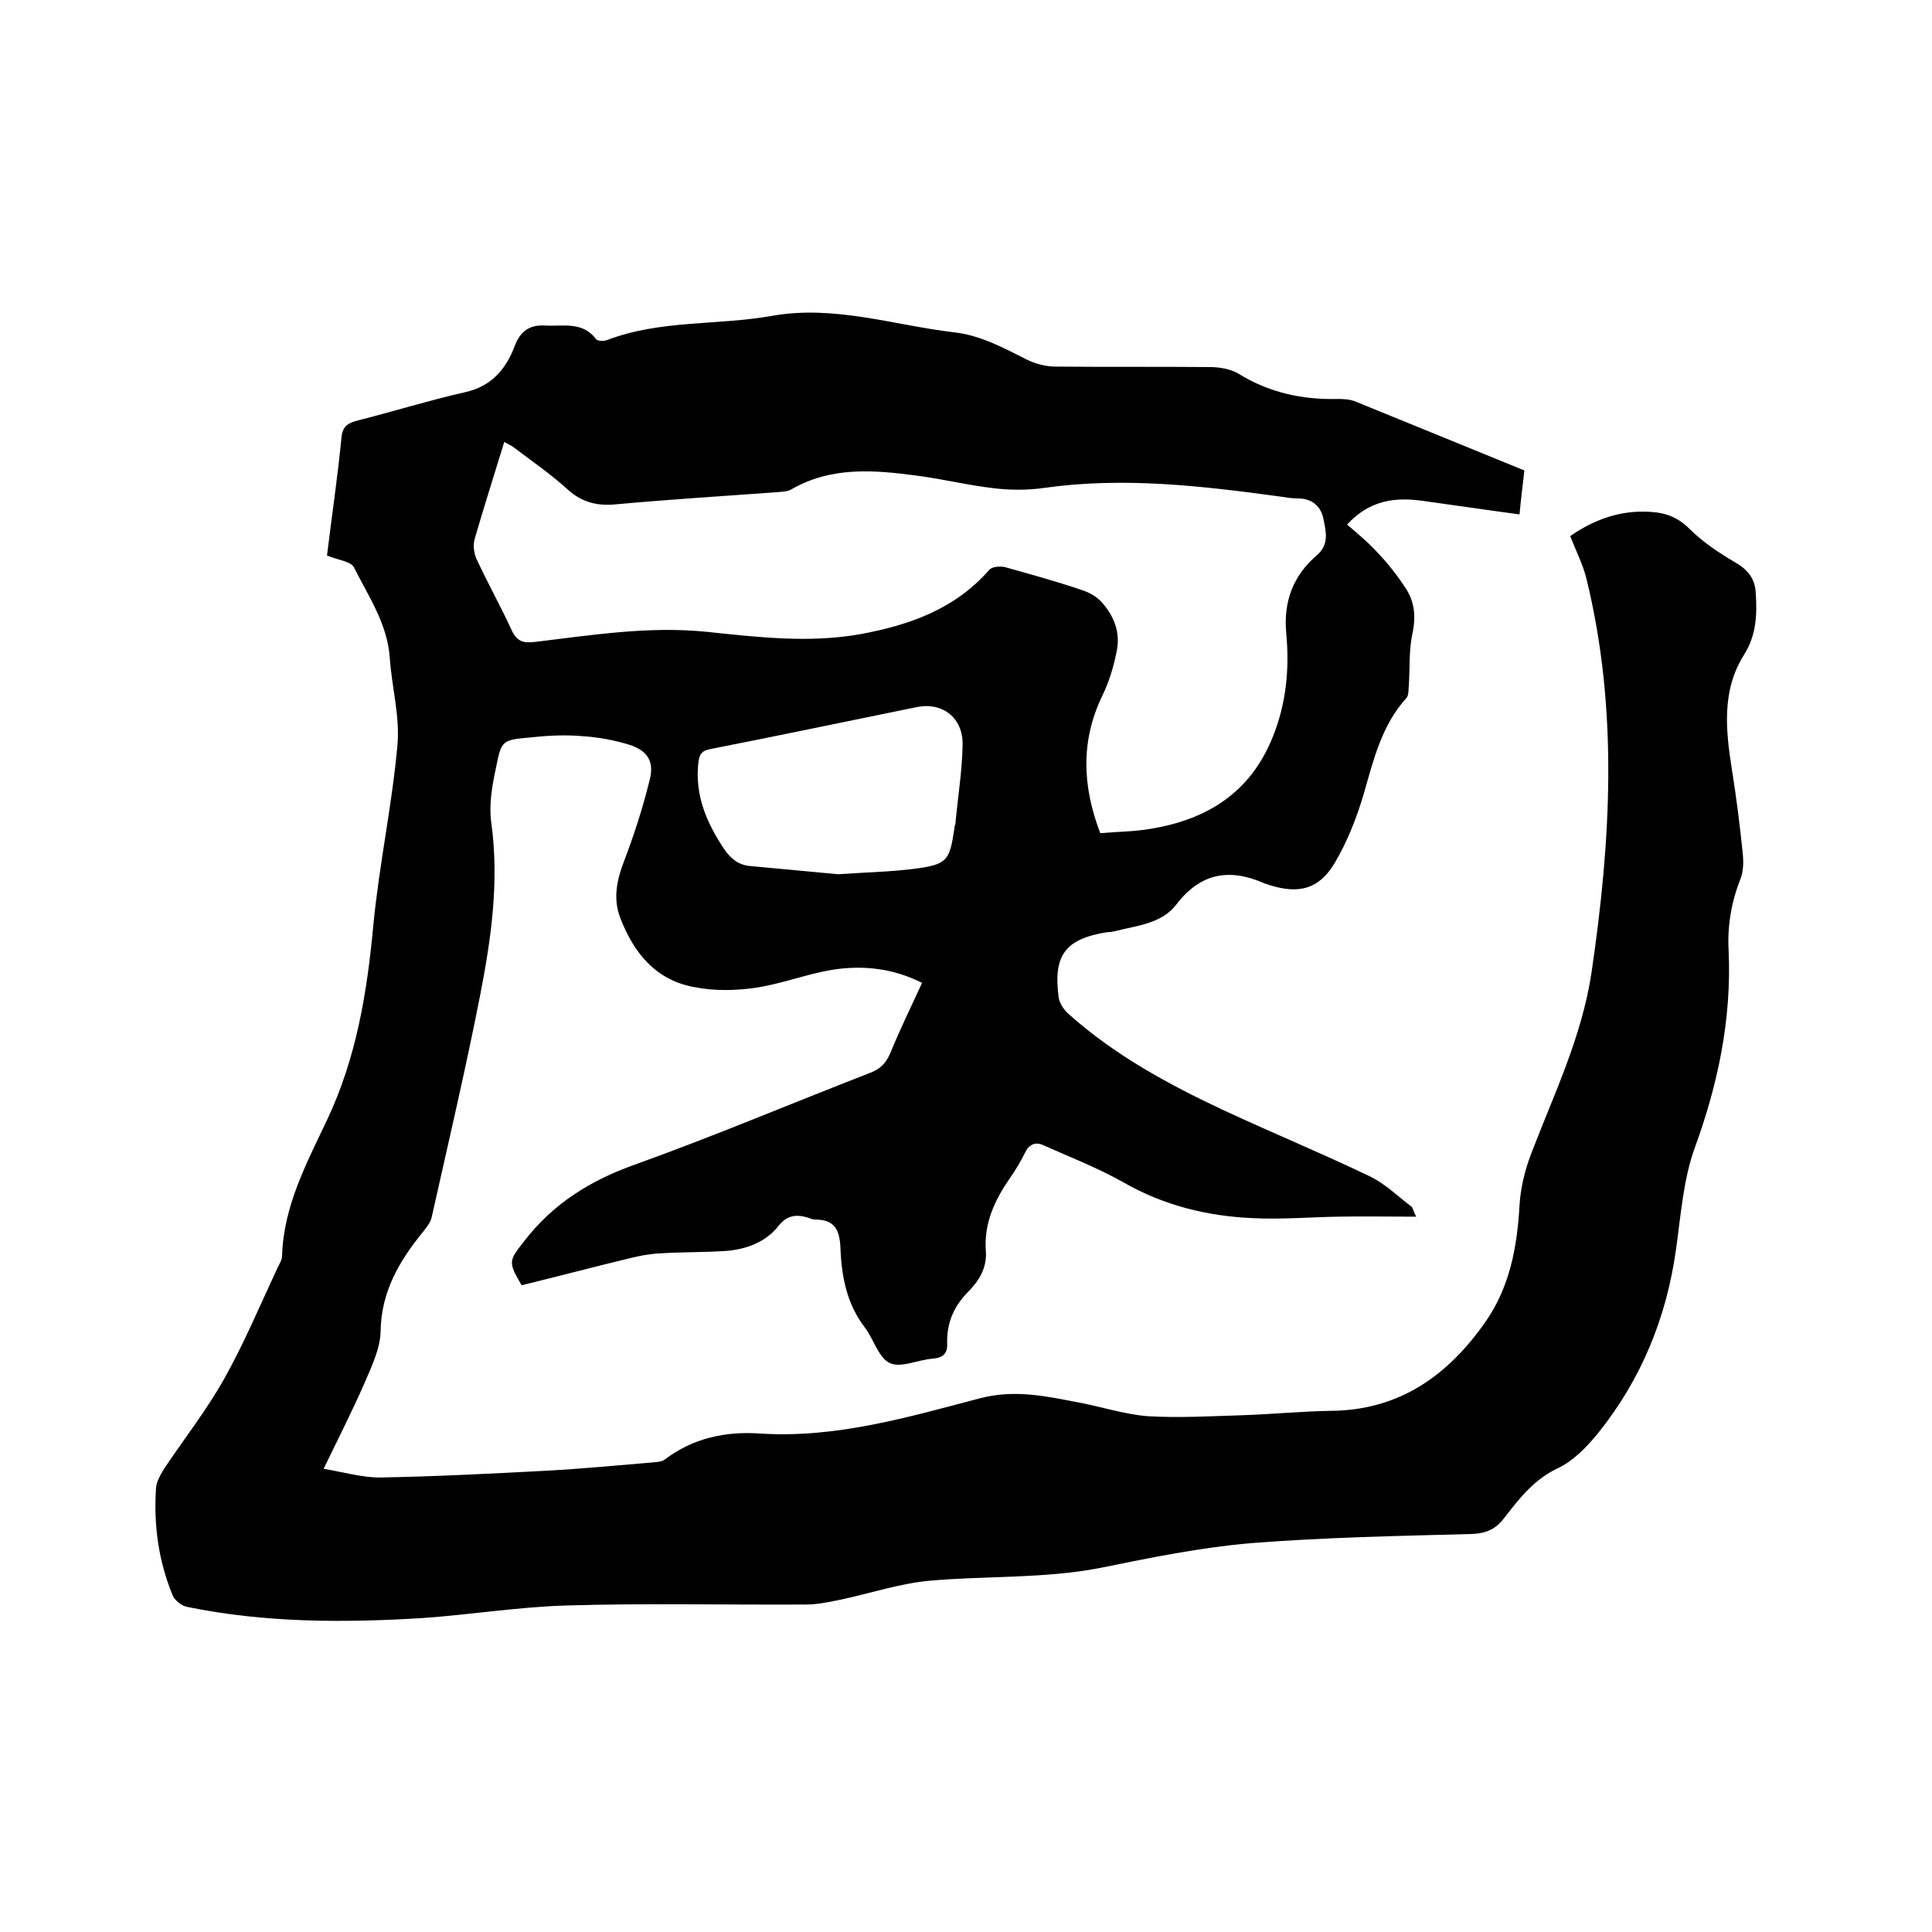 <svg enable-background="new 0 0 400 400" viewBox="0 0 400 400" xmlns="http://www.w3.org/2000/svg"><path d="m67.7 115c1-8.1 2.2-16.3 3-24.4.2-2.3 1.3-3 3.2-3.5 7.5-1.9 14.9-4.2 22.4-5.9 5.4-1.2 8.4-4.7 10.2-9.4 1.2-3.3 3.2-4.6 6.4-4.4 3.7.2 7.7-.9 10.5 2.8.3.4 1.6.5 2.3.2 11-4.2 22.8-3 34.1-5 12.9-2.3 25.1 1.9 37.7 3.4 5.5.6 10.2 3.2 15 5.6 1.8.9 4 1.5 6 1.5 10.7.1 21.4 0 32.1.1 1.9 0 4.1.4 5.7 1.3 6.4 4 13.4 5.5 20.8 5.3 1.2 0 2.6.1 3.7.6 11.5 4.7 23.1 9.4 34.8 14.2-.3 2.9-.7 5.7-1 9.1-6.8-.9-13.4-1.9-20-2.8-5.7-.8-11-.2-15.7 4.9 2.2 1.9 4.4 3.7 6.3 5.8 2.1 2.2 4 4.6 5.7 7.2 2 2.9 2.3 6.1 1.5 9.7-.7 3.3-.5 6.9-.7 10.3-.1 1 0 2.3-.5 2.9-5.1 5.6-6.8 12.7-8.8 19.7-1.5 5.1-3.5 10.2-6.2 14.7-3.2 5.2-7.3 6.2-13.2 4.4-.4-.1-.8-.3-1.2-.4-7.2-3.2-13.2-2.2-18.2 4.3-3.1 4.1-8.2 4.4-12.8 5.6-.5.1-1 .2-1.6.2-8.7 1.4-11.2 4.8-10 13.6.2 1.2 1.1 2.5 2 3.3 9.5 8.5 20.5 14.5 32 19.9 10.1 4.7 20.3 8.9 30.3 13.7 3.2 1.5 5.8 4.1 8.7 6.3.3.2.3.7 1 2.1-5.8 0-11-.1-16.3 0-5.8.1-11.7.6-17.5.3-9.4-.4-18.4-2.6-26.8-7.4-5.3-3-11-5.2-16.6-7.7-1.7-.8-3-.1-3.8 1.6-.9 1.8-1.9 3.5-3.1 5.2-3.1 4.5-5.4 9.3-5 15 .3 3.6-1.4 6.3-3.8 8.7-2.9 3-4.3 6.4-4.2 10.5.1 2.1-.8 3-3 3.2-3 .2-6.6 2-8.9.9s-3.3-4.9-5.1-7.3c-3.8-4.9-4.9-10.7-5.1-16.7-.2-3.7-1.3-5.7-5.2-5.7-.5 0-1-.2-1.5-.4-2.4-.7-4.3-.6-6.2 1.8-2.6 3.3-6.7 4.8-10.9 5.1-4.5.3-9.1.2-13.6.5-2.1.1-4.2.5-6.2 1-7.5 1.8-15 3.8-22.4 5.6-2.9-4.9-2.6-5.1.5-9.1 6-7.8 13.7-12.6 23-15.9 16.4-5.9 32.5-12.7 48.7-19 2.1-.8 3.2-2 4.1-4 2-4.9 4.3-9.6 6.6-14.6-6.1-3.1-12.4-3.7-18.7-2.7-5.3.9-10.4 2.9-15.7 3.7-4.1.6-8.5.7-12.6-.1-8.1-1.4-12.7-7.1-15.5-14.4-1.5-4-.7-7.8.8-11.7 2.1-5.5 3.9-11.1 5.3-16.8 1-3.8-.4-6.1-4.2-7.3-3.2-1-6.6-1.6-9.9-1.8-3.6-.3-7.2-.1-10.8.3-5.6.5-5.8.6-6.9 6.2-.8 3.7-1.5 7.6-1 11.3 1.7 12.2 0 24.1-2.3 35.9-3 15.3-6.6 30.6-10 45.8-.2 1.1-1 2.1-1.7 3-5 6.1-8.8 12.5-8.9 20.8-.1 3.6-1.9 7.3-3.4 10.8-2.5 5.7-5.3 11.2-8.4 17.6 4.2.7 7.9 1.8 11.6 1.8 11.5-.2 23-.8 34.5-1.4 7.3-.4 14.6-1.1 21.8-1.7.9-.1 2-.1 2.7-.6 5.9-4.5 12.7-5.9 19.8-5.4 15.8 1 30.6-3.4 45.5-7.3 7.2-1.9 13.8-.4 20.6.9 4.7.9 9.3 2.4 14 2.8 6.6.4 13.3 0 19.9-.2 6-.2 12-.8 18.1-.9 14.2-.1 24.3-7.3 32.1-18.5 5-7.2 6.5-15.4 7-24 .2-3.6 1.1-7.3 2.4-10.7 4.7-12.3 10.5-24.2 12.5-37.5 4-27.2 5.6-54.3-1-81.4-.7-3-2.2-5.9-3.4-9 5-3.5 10.6-5.5 16.9-5 3 .2 5.5 1.2 7.8 3.5 2.7 2.7 6 4.9 9.4 6.9 2.6 1.5 4.1 3.3 4.3 6.2.3 4.5.2 8.9-2.5 13.1-4.6 7.4-3.7 15.6-2.4 23.8.9 5.6 1.6 11.3 2.2 17 .2 1.8.2 3.9-.5 5.6-1.9 4.8-2.7 9.8-2.4 14.9.6 14.1-2.2 27.4-7 40.6-2.4 6.6-2.9 14-3.9 21.1-2 14.2-7.2 26.9-16.2 38.1-2.3 2.8-5.1 5.7-8.3 7.2-4.9 2.3-7.9 6.2-11 10.2-1.8 2.4-3.8 3.3-6.9 3.4-15.2.4-30.5.7-45.7 1.9-10.4.9-20.7 3-31 5.1-11.8 2.3-23.8 1.6-35.7 2.7-6.1.6-12.1 2.6-18.2 3.9-2.4.5-4.8 1-7.2 1-16.5.1-33-.3-49.6.2-9.9.3-19.8 1.9-29.7 2.6-16.3 1-32.6 1-48.7-2.3-1.2-.2-2.7-1.4-3.1-2.5-2.9-7.1-3.9-14.5-3.4-22.1.1-1.4 1-2.9 1.8-4.2 4.1-6.1 8.7-12 12.3-18.4 4.2-7.5 7.5-15.4 11.1-23.1.4-.8.9-1.6.9-2.4.3-10.3 5.1-19.2 9.3-28.1 6.1-12.9 8.3-26.4 9.6-40.4 1.2-12.5 3.9-24.9 5-37.4.5-5.9-1.2-11.9-1.6-17.9-.5-7.1-4.4-12.7-7.4-18.7-.6-1.3-3.6-1.6-5.6-2.5zm160.1 57.5c3.3-.3 6.9-.3 10.4-.9 11.7-1.9 20.7-7.5 25.3-19 2.8-6.9 3.5-14.1 2.8-21.5-.6-6.5 1.4-11.9 6.3-16.1 2.7-2.3 1.9-5 1.4-7.6-.5-2.5-2.3-4.2-5.2-4.2-1.3 0-2.5-.2-3.8-.4-16.2-2.2-32.3-4.1-48.7-1.8-3.4.5-7 .5-10.4.1-5.3-.6-10.6-1.9-15.9-2.6-9-1.2-17.9-2-26.3 2.9-.8.4-1.8.4-2.8.5-11.1.8-22.2 1.5-33.2 2.5-3.9.4-7.1-.3-10.1-3-3.4-3.1-7.3-5.8-11-8.6-.6-.5-1.3-.8-2.2-1.3-2.1 6.9-4.2 13.4-6.1 20-.4 1.3-.2 2.9.3 4.1 2.3 5 5 9.8 7.3 14.8 1.1 2.4 2.4 2.8 4.9 2.5 11.7-1.4 23.4-3.3 35.4-2.1 10.6 1.1 21.2 2.4 31.9.5 10.3-1.9 19.6-5.2 26.7-13.3.6-.7 2.2-.8 3.2-.6 5.4 1.5 10.8 3 16.1 4.8 1.5.5 3.1 1.4 4.1 2.6 2.5 2.8 3.8 6.3 3 10-.6 3.2-1.6 6.4-3 9.3-4.4 9.1-4.2 18.5-.4 28.4zm-54.3 8.5c5.9-.4 10.8-.5 15.6-1.1 7-.9 7.5-1.6 8.5-8.4 0-.3.1-.6.2-.9.5-5.5 1.4-10.9 1.5-16.4.1-5.6-4.2-8.9-9.5-7.8-14.3 2.9-28.5 5.9-42.8 8.7-1.7.3-2.2 1.1-2.4 2.7-.8 6.8 1.7 12.6 5.4 18.1 1.4 2 3 3.2 5.3 3.4 6.4.6 12.8 1.2 18.2 1.7z"/></svg>